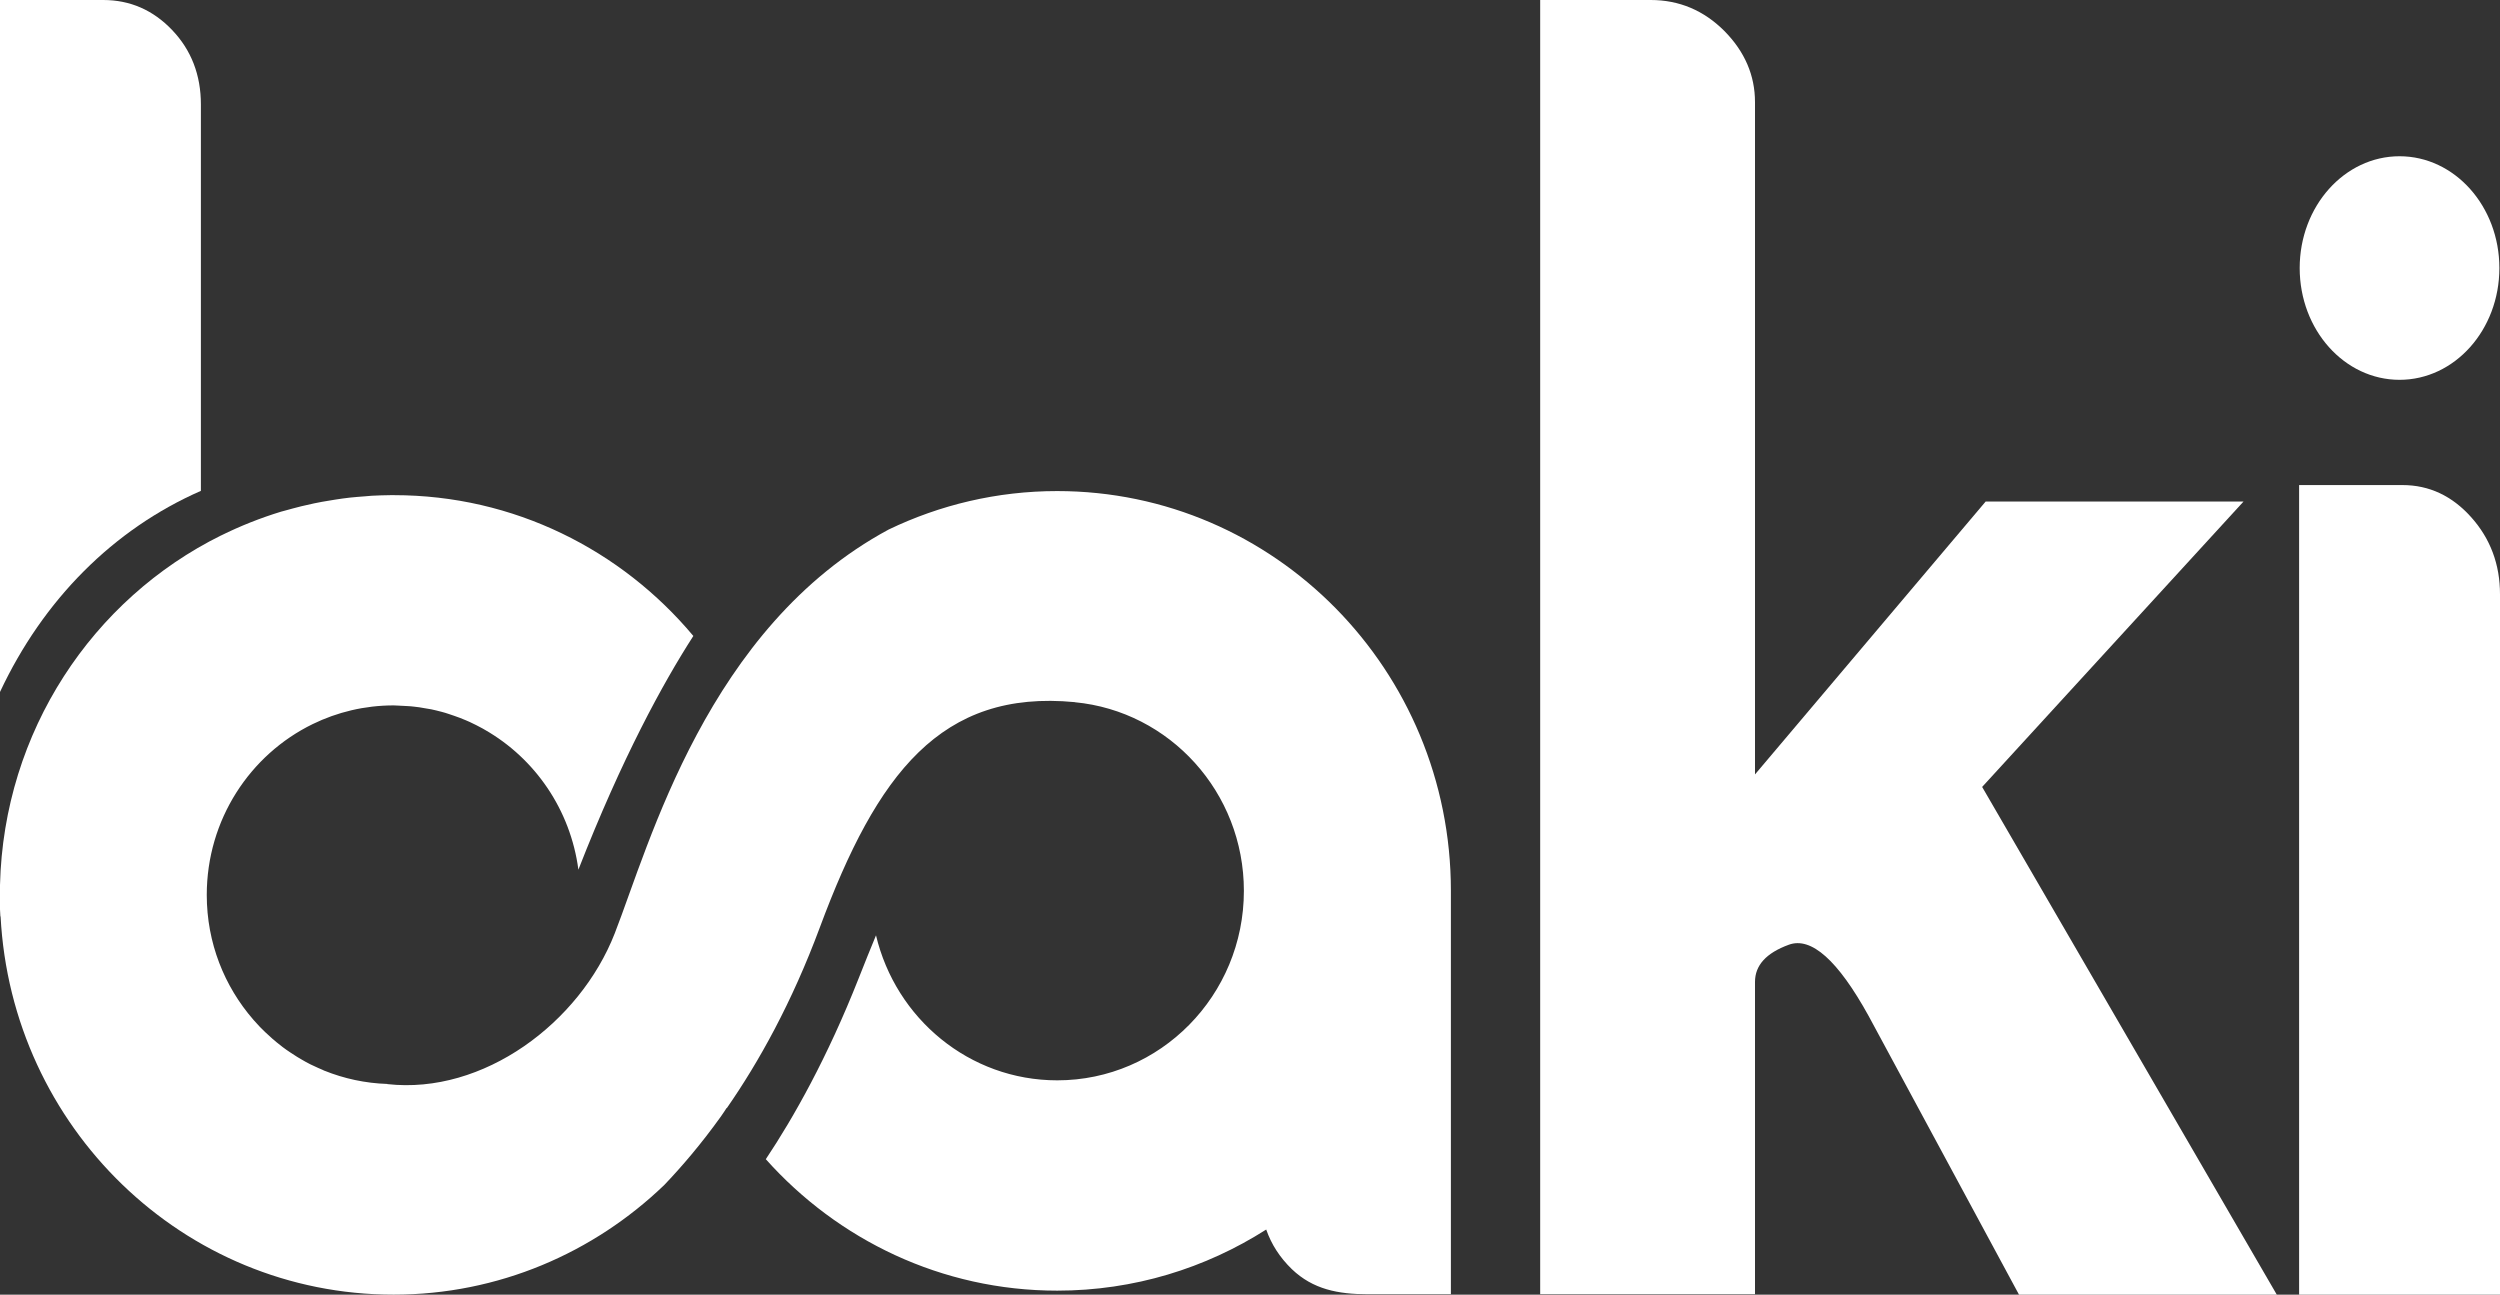<?xml version="1.0" encoding="UTF-8"?>
<svg width="112px" height="58px" viewBox="0 0 112 58" version="1.1" xmlns="http://www.w3.org/2000/svg" xmlns:xlink="http://www.w3.org/1999/xlink">
    <rect x="0" y="0" width="112" height="58" fill="#333333" stroke="none"/>
    <title>Group 4</title>
    <g id="Page-1" stroke="none" stroke-width="1" fill="none" fill-rule="evenodd">
        <g id="Anasayfa" transform="translate(-1042, -3126)" fill="#FFFFFF">
            <g id="Group-4" transform="translate(1042, 3126)">
                <g id="Group-2" transform="translate(0, -0)">
                    <path d="M107.499,17.016 C109.97,17.016 111.972,14.778 111.972,12.008 C111.972,9.243 109.97,7 107.499,7 C105.029,7 103.026,9.243 103.026,12.008 C103.026,14.778 105.029,17.016 107.499,17.016 M110.711,23.173 C109.856,22.215 108.827,21.731 107.63,21.731 L103,21.731 L103,58 L112,58 L112,26.626 C112,25.287 111.569,24.132 110.711,23.173" id="Fill-16"></path>
                    <path d="M78.624,21.104 L78.624,34.694 L88.957,22.469 L100.51,22.469 L88.8,35.255 L102,58 L90.451,58 L83.713,45.513 C82.336,43.019 81.144,41.957 80.139,42.324 C79.123,42.695 78.624,43.248 78.624,43.989 L78.624,49.115 L78.624,57.981 L69,57.981 L69,0 L73.952,0 C75.23,0 76.331,0.468 77.249,1.385 C78.165,2.311 78.624,3.377 78.624,4.577 L78.624,21.104 Z" id="Fill-20"></path>
                    <path d="M9,21.991 L9,4.682 C9,3.358 8.569,2.242 7.711,1.345 C6.857,0.449 5.825,0 4.624,0 L0,0 L0,31 C1.935,26.87 5.079,23.709 9,21.991" id="Fill-21"></path>
                    <path d="M47.362,22 C44.662,22 42.101,22.622 39.812,23.723 C31.695,28.096 29.1,37.817 27.539,41.818 C25.972,45.83 21.644,49.05 17.354,48.568 L17.354,48.561 C16.363,48.53 15.409,48.319 14.536,47.968 L14.535,47.97 C14.506,47.958 14.478,47.944 14.449,47.928 C14.319,47.876 14.191,47.815 14.062,47.755 C14.011,47.732 13.956,47.708 13.901,47.68 C13.756,47.607 13.612,47.527 13.47,47.442 C13.417,47.409 13.365,47.379 13.309,47.346 C13.215,47.285 13.119,47.226 13.021,47.16 C12.963,47.12 12.9,47.08 12.841,47.038 C12.723,46.957 12.605,46.866 12.491,46.772 C12.417,46.718 12.348,46.658 12.277,46.595 C12.222,46.552 12.167,46.505 12.116,46.454 C11.958,46.319 11.811,46.173 11.662,46.023 C11.653,46.011 11.64,46.002 11.628,45.988 C11.54,45.896 11.455,45.802 11.374,45.71 C11.364,45.7 11.357,45.689 11.349,45.681 C10.053,44.189 9.263,42.241 9.263,40.094 C9.263,36.72 11.203,33.806 14.011,32.438 C15.105,31.905 16.336,31.602 17.633,31.602 C17.695,31.602 17.745,31.606 17.799,31.609 C17.948,31.613 18.097,31.62 18.241,31.632 C18.345,31.637 18.45,31.644 18.551,31.658 C18.71,31.675 18.864,31.696 19.013,31.726 C19.119,31.74 19.222,31.759 19.323,31.778 C19.477,31.813 19.631,31.847 19.782,31.889 C19.893,31.917 20.006,31.952 20.116,31.99 C20.193,32.013 20.273,32.039 20.352,32.07 C20.533,32.132 20.706,32.197 20.877,32.272 C20.932,32.296 20.99,32.322 21.045,32.345 C21.242,32.438 21.436,32.534 21.627,32.64 C21.662,32.659 21.699,32.678 21.732,32.701 C23.964,33.98 25.556,36.27 25.912,38.961 C27.871,33.944 29.703,30.603 31.062,28.491 C27.833,24.635 23.021,22.183 17.649,22.183 L17.628,22.183 L17.493,22.183 C17.216,22.186 16.938,22.195 16.659,22.209 C16.553,22.219 16.447,22.226 16.339,22.236 C16.12,22.25 15.901,22.271 15.683,22.292 C15.577,22.306 15.468,22.323 15.36,22.332 C15.144,22.363 14.928,22.395 14.714,22.433 C14.613,22.447 14.514,22.466 14.418,22.483 C14.191,22.525 13.963,22.572 13.74,22.626 C13.658,22.643 13.579,22.661 13.497,22.681 C13.245,22.742 12.994,22.814 12.747,22.881 C12.694,22.899 12.646,22.909 12.597,22.921 C11.664,23.206 10.767,23.563 9.905,23.989 L9.905,23.987 C4.157,26.832 0.166,32.758 0,39.651 L0,40.739 C0.003,40.843 0.01,40.951 0.017,41.06 L0.026,41.05 C0.514,50.498 8.209,58 17.633,58 C22.331,58 26.599,56.126 29.759,53.088 C30.536,52.274 31.404,51.264 32.295,50.021 C32.382,49.891 32.473,49.766 32.556,49.632 C32.556,49.634 32.56,49.637 32.563,49.642 C33.996,47.577 35.475,44.925 36.734,41.535 C39.286,34.67 42.152,30.881 48.154,31.456 L48.154,31.46 C52.4,31.865 55.726,35.489 55.726,39.911 C55.726,44.596 51.98,48.399 47.365,48.399 C43.422,48.399 40.129,45.627 39.245,41.903 C38.995,42.507 38.74,43.139 38.473,43.817 C37.061,47.398 35.546,50.077 34.308,51.932 C37.537,55.546 42.185,57.821 47.362,57.821 C50.804,57.821 54.013,56.814 56.726,55.083 C56.957,55.745 57.336,56.336 57.875,56.858 C58.822,57.765 59.953,57.981 61.27,57.981 L65,57.981 L65,41.097 L65,39.908 C65,30.02 57.104,22 47.362,22" id="Fill-22"></path>
                </g>
            </g>
        </g>
    </g>
</svg>